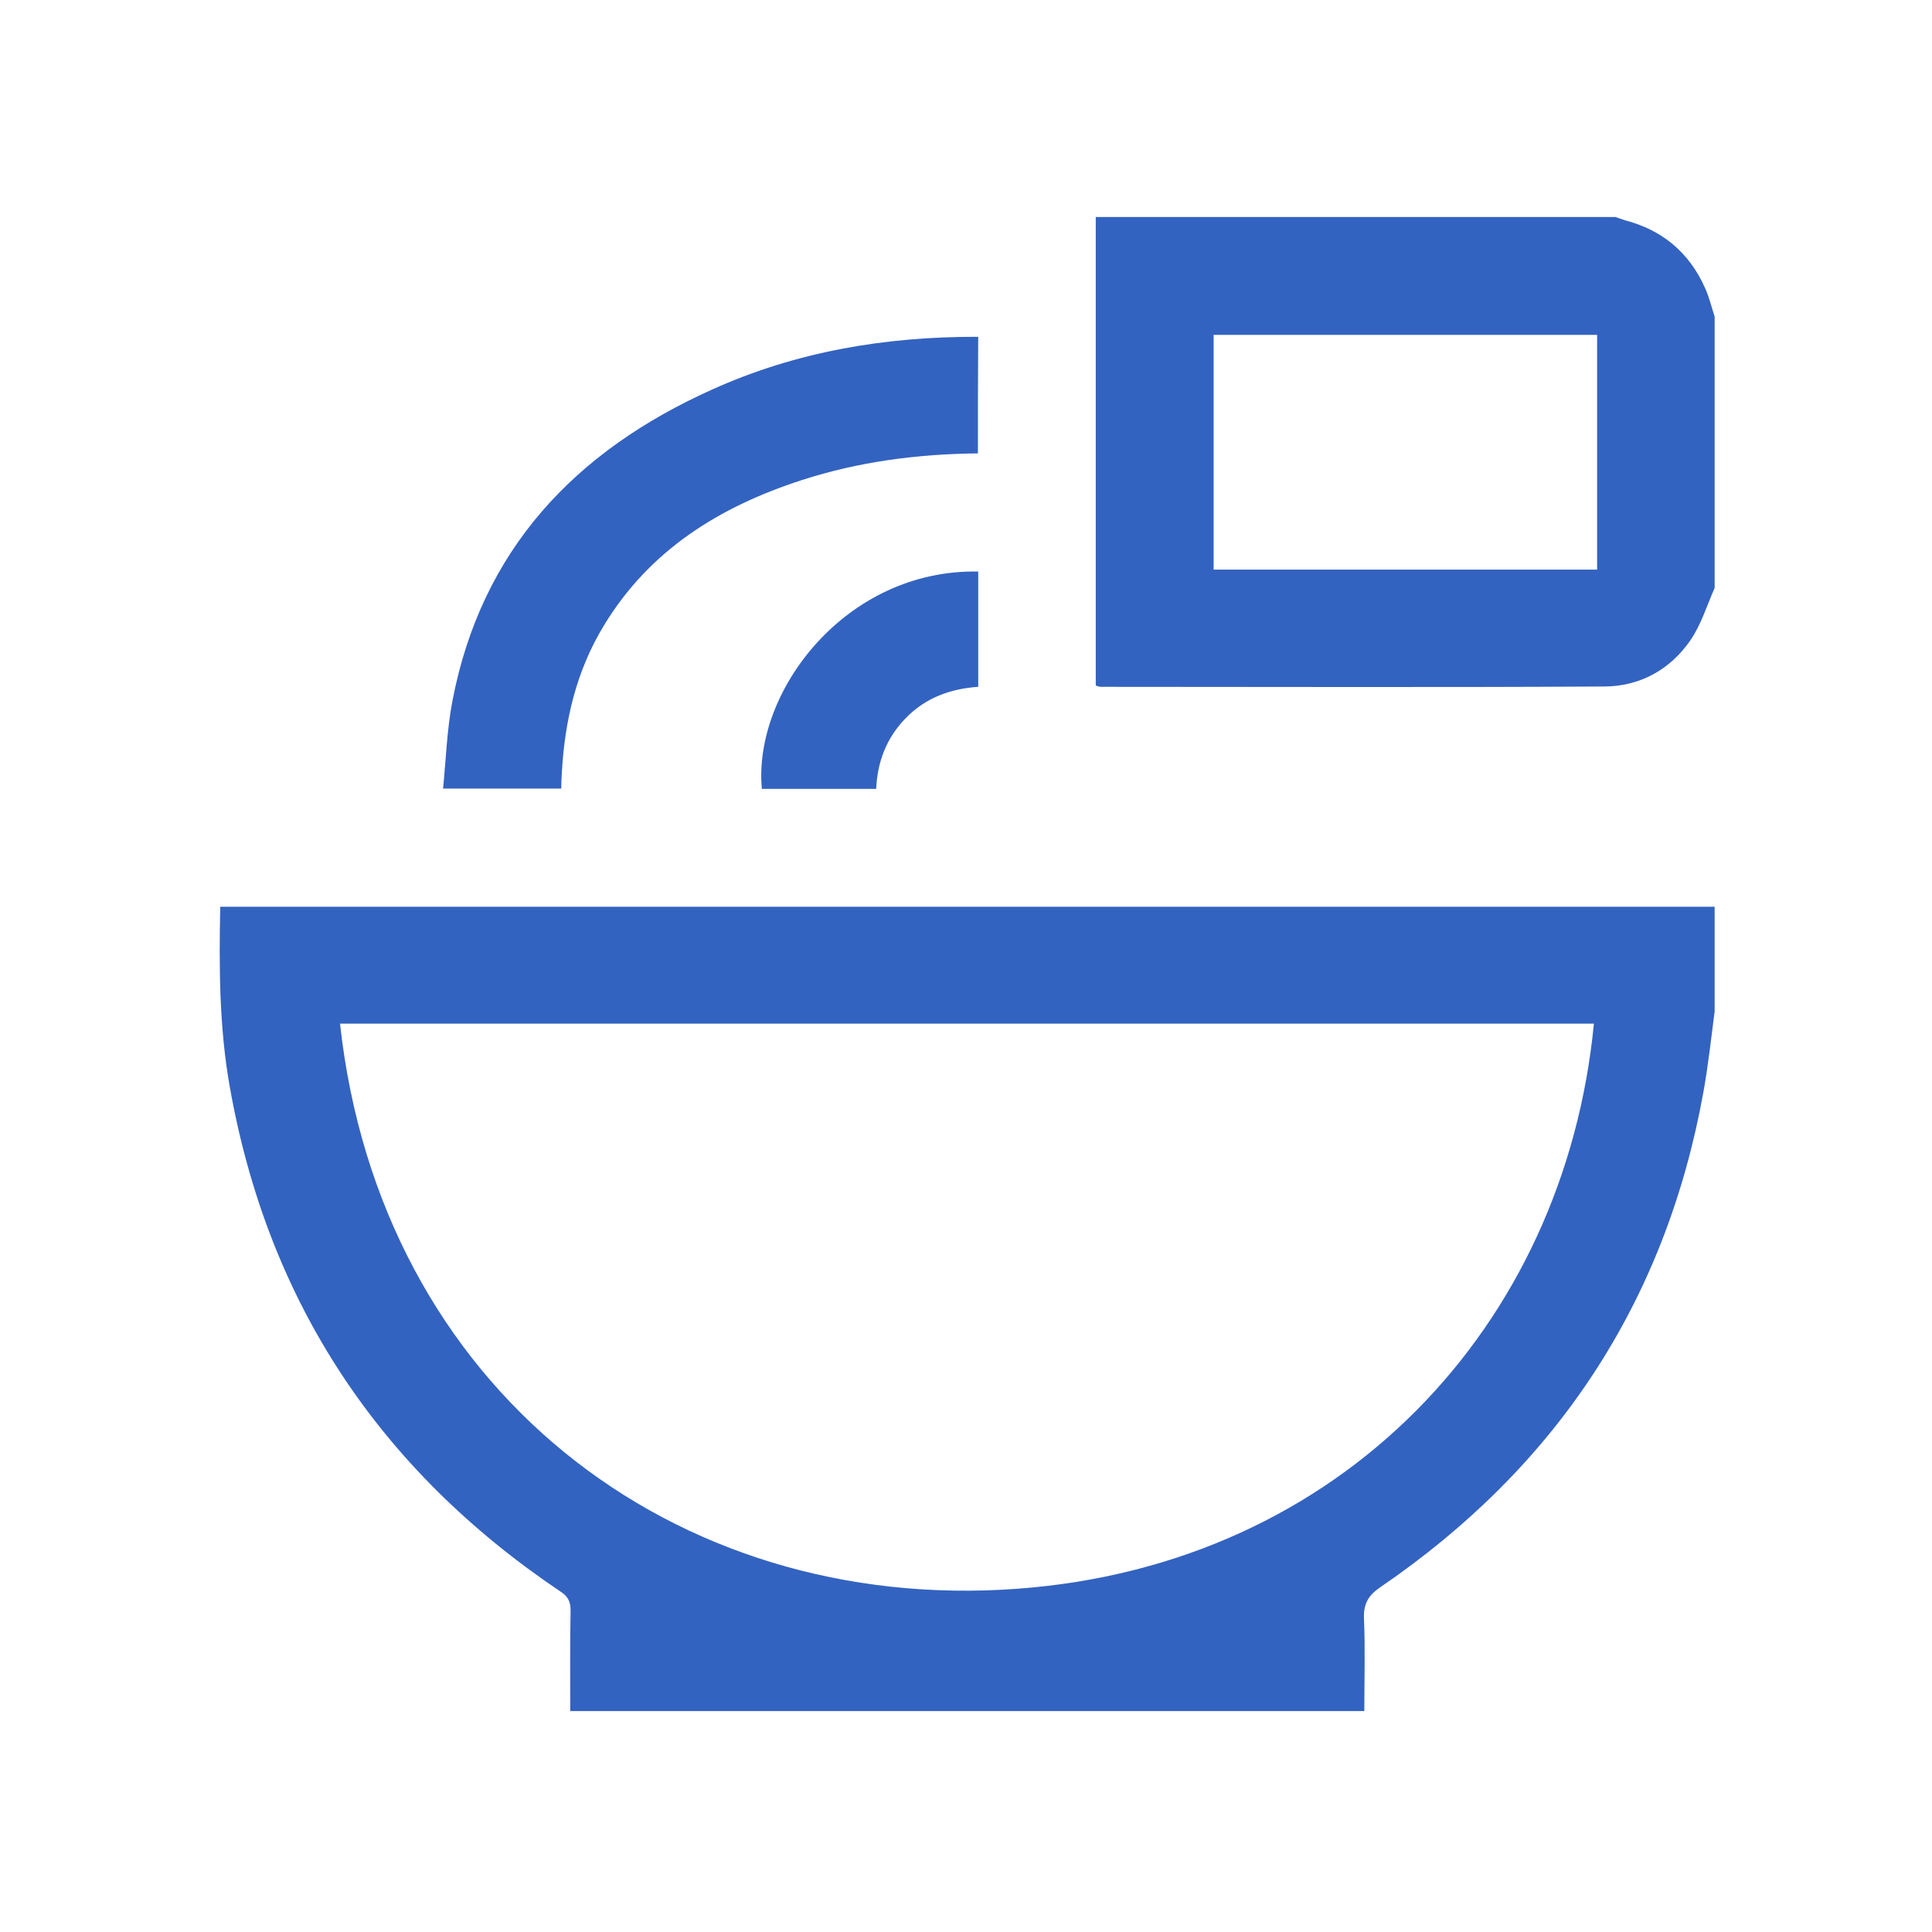 <?xml version="1.0" encoding="utf-8"?>
<!-- Generator: Adobe Illustrator 24.3.0, SVG Export Plug-In . SVG Version: 6.00 Build 0)  -->
<svg version="1.1" id="Layer_2" xmlns="http://www.w3.org/2000/svg" xmlns:xlink="http://www.w3.org/1999/xlink" x="0px" y="0px"
	 viewBox="0 0 60 60" style="enable-background:new 0 0 60 60;" xml:space="preserve">
<style type="text/css">
	.st0{fill:#3363C0;}
</style>
<path class="st0" d="M108.74,41.01c0.02-2.38,0-4.77,0.01-7.15c0-1.85,0-3.71,0-5.56c0,1.85,0,3.71,0,5.56
	C108.74,36.24,108.76,38.63,108.74,41.01z"/>
<path class="st0" d="M97.51,26.8c-0.01,2.34,0,4.67,0,7.01c0,0.09,0,0.19,0,0.28c0-0.09,0-0.19,0-0.28
	C97.5,31.47,97.5,29.13,97.51,26.8z"/>
<path class="st0" d="M129.48-8.68c-1.02,1.02-1.01,1.82,0.01,2.84c5.05,5.05,10.11,10.11,15.16,15.16c0.11,0.11,0.22,0.22,0.34,0.32
	c0.67,0.57,1.52,0.59,2.16-0.01c0.74-0.69,1.46-1.41,2.15-2.14c0.63-0.67,0.61-1.55-0.02-2.23c-0.57-0.61-1.18-1.2-1.77-1.79
	c-0.09-0.09-0.17-0.2-0.29-0.34c0.42-0.4,0.83-0.77,1.21-1.16c0.73-0.76,0.73-1.66-0.01-2.4c-3.04-3.06-6.1-6.11-9.15-9.15
	c-0.76-0.76-1.67-0.75-2.44,0c-0.39,0.38-0.76,0.78-1.17,1.21c-0.33-0.33-0.6-0.65-0.92-0.93c-0.63-0.56-1.29-1.1-1.93-1.65
	c-0.25,0-0.5,0-0.75,0c-0.39,0.29-0.81,0.56-1.17,0.89C130.39-9.62,129.94-9.14,129.48-8.68z M132.48-9.27
	c3.51,3.51,7.05,7.05,10.59,10.59c0.39-0.4,0.74-0.77,1.12-1.16c-2.45-2.45-4.92-4.93-7.41-7.41c0.44-0.41,0.86-0.81,1.24-1.16
	c3.05,3.05,6.13,6.13,9.28,9.28c-0.47,0.46-1,0.95-1.51,1.46c-0.7,0.69-0.7,1.02-0.01,1.71c0.78,0.78,1.56,1.56,2.33,2.32
	c-0.69,0.69-1.36,1.36-1.99,1.99c-5.21-5.21-10.44-10.44-15.63-15.63C131.09-7.89,131.77-8.56,132.48-9.27z"/>
<path class="st0" d="M107.16,59.74c-0.09-0.02-0.17-0.05-0.27-0.09c0-1.25,0.01-2.48,0-3.71c0-0.77-0.28-1.04-1.04-1.05
	c-1.6,0-3.21,0-4.81-0.01c-0.26,0-0.53-0.05-0.77-0.14c-1.9-0.7-3.79-1.41-5.68-2.12c-0.89-0.33-1.34-0.01-1.34,0.94
	c0,1.87,0,3.74,0,5.61c0,0.16-0.02,0.33-0.02,0.52c-0.24,0-0.43,0-0.61,0c-3.65,0-7.29,0-10.94,0c-0.16,0-0.31-0.01-0.47,0
	c-0.95,0.06-1.57,0.66-1.6,1.61c-0.03,0.81-0.03,1.62,0,2.43c0.04,0.96,0.65,1.54,1.62,1.58c0.23,0.01,0.46,0,0.77,0
	c0,0.27,0,0.47,0,0.67c0,6.62,0,13.24,0,19.86c0,1.37,0.6,1.96,1.96,1.96c6.72,0,13.43,0,20.15,0c1.42,0,1.99-0.57,1.99-1.97
	c0-6.64,0-13.27,0-19.91c0-0.18,0-0.37,0-0.62c0.27,0,0.5,0.01,0.72,0c1.04-0.03,1.68-0.67,1.69-1.71c0.01-0.73,0.01-1.46,0-2.2
	C108.48,60.51,108.02,59.95,107.16,59.74z M98.06,56.53c2.39,0,4.76,0,7.17,0c0,1.03,0,2.06,0,3.13c-2.37,0-4.75,0-7.17,0
	C98.06,58.6,98.06,57.58,98.06,56.53z M94.87,54.46c0.59,0.22,1.17,0.44,1.69,0.63c-0.04,0.38-0.11,0.71-0.11,1.04
	c-0.01,1.16,0,2.33,0,3.55c-0.55,0-1.04,0-1.57,0C94.87,57.94,94.87,56.23,94.87,54.46z M106.87,63.69
	c-0.17,0.01-0.32,0.02-0.47,0.02c-1.32,0.01-1.92,0.6-1.92,1.91c0,6.65,0,13.3,0,19.96c0,0.19,0,0.37,0,0.6c-6.96,0-13.89,0-20.89,0
	c0-0.2,0-0.39,0-0.59c0-6.57,0-13.15,0-19.72c0-0.19,0-0.37-0.01-0.56c-0.06-0.94-0.67-1.54-1.63-1.59c-0.23-0.01-0.46,0-0.73,0
	c0-0.8,0-1.57,0-2.38c8.53,0,17.06,0,25.65,0C106.87,62.14,106.87,62.89,106.87,63.69z"/>
<path class="st0" d="M154.16,51.74c-0.09-0.02-0.17-0.05-0.27-0.09c0-1.25,0.01-2.48,0-3.71c0-0.77-0.28-1.04-1.04-1.05
	c-1.6,0-3.21,0-4.81-0.01c-0.26,0-0.53-0.05-0.77-0.14c-1.9-0.7-3.79-1.41-5.68-2.12c-0.89-0.33-1.34-0.01-1.34,0.94
	c0,1.87,0,3.74,0,5.61c0,0.16-0.02,0.33-0.02,0.52c-0.24,0-0.43,0-0.61,0c-3.65,0-7.29,0-10.94,0c-0.16,0-0.31-0.01-0.47,0
	c-0.95,0.06-1.57,0.66-1.6,1.61c-0.03,0.81-0.03,1.62,0,2.43c0.04,0.96,0.65,1.54,1.62,1.58c0.23,0.01,0.46,0,0.77,0
	c0,0.27,0,0.47,0,0.67c0,6.62,0,13.24,0,19.86c0,1.37,0.6,1.96,1.96,1.96c6.72,0,13.43,0,20.15,0c1.42,0,1.99-0.57,1.99-1.97
	c0-6.64,0-13.27,0-19.91c0-0.18,0-0.37,0-0.62c0.27,0,0.5,0.01,0.72,0c1.04-0.03,1.68-0.67,1.69-1.71c0.01-0.73,0.01-1.46,0-2.2
	C155.48,52.51,155.02,51.95,154.16,51.74z M145.06,48.53c2.39,0,4.76,0,7.17,0c0,1.03,0,2.06,0,3.13c-2.37,0-4.75,0-7.17,0
	C145.06,50.6,145.06,49.58,145.06,48.53z M141.87,46.46c0.59,0.22,1.17,0.44,1.69,0.63c-0.04,0.38-0.11,0.71-0.11,1.04
	c-0.01,1.16,0,2.33,0,3.55c-0.55,0-1.04,0-1.57,0C141.87,49.94,141.87,48.23,141.87,46.46z M153.87,55.69
	c-0.17,0.01-0.32,0.02-0.47,0.02c-1.32,0.01-1.92,0.6-1.92,1.91c0,6.65,0,13.3,0,19.96c0,0.19,0,0.37,0,0.6c-6.96,0-13.89,0-20.89,0
	c0-0.2,0-0.39,0-0.59c0-6.57,0-13.15,0-19.72c0-0.19,0-0.37-0.01-0.56c-0.06-0.94-0.67-1.54-1.63-1.59c-0.23-0.01-0.46,0-0.73,0
	c0-0.8,0-1.57,0-2.38c8.53,0,17.06,0,25.65,0C153.87,54.14,153.87,54.89,153.87,55.69z"/>
<path class="st0" d="M116.49,4.36c-0.47,0.46-0.92,0.89-1.37,1.32c-0.28,0.28-0.48,0.59-0.31,1c0.17,0.42,0.53,0.52,0.96,0.52
	c2.26-0.01,4.52,0,6.78,0c0.74,0,1.02-0.27,1.03-1.01c0.01-2.27,0-4.55,0-6.82c0-0.4-0.08-0.76-0.49-0.92
	c-0.42-0.16-0.75,0.01-1.04,0.32c-0.4,0.43-0.82,0.85-1.26,1.31c-1.39-1.27-2.82-2.31-4.39-3.16c-3.68-2-7.61-2.84-11.79-2.59
	c-0.84,0.05-1.1,0.28-1.1,1.01c-0.01,2.31-0.01,4.61,0,6.92c0,0.79,0.53,1.13,1.26,0.81c0.63-0.27,1.24-0.57,1.87-0.85
	c2.1-0.93,4.25-1.02,6.41-0.24C114.38,2.45,115.52,3.23,116.49,4.36z M105.86,0.78c-0.22,0.1-0.45,0.2-0.73,0.33
	c0-1.76,0-3.46,0-5.2c0.71,0,1.41-0.04,2.1,0.01c4.96,0.35,9.24,2.23,12.82,5.68c0.54,0.52,0.91,0.51,1.44-0.01
	c0.12-0.12,0.21-0.27,0.32-0.4c0.03,0.02,0.07,0.04,0.1,0.06c0,1.43,0,2.86,0,4.32c-1.41,0-2.85,0-4.37,0
	c0.15-0.16,0.27-0.29,0.39-0.42c0.52-0.54,0.55-0.89,0.08-1.46C115.05-0.02,110.24-1.17,105.86,0.78z"/>
<path class="st0" d="M103.92,40.92c0.02,1.19,0.59,2.06,1.57,2.42c1.6,0.59,3.23-0.56,3.25-2.33c0.02-2.38,0-4.77,0.01-7.15
	c0-1.85,0-3.71,0-5.56c0-0.58,0.02-1.15-0.01-1.73c-0.09-1.72-1.79-2.82-3.34-2.15c-1.09,0.47-1.49,1.38-1.49,2.52
	c0.01,3.68,0,7.35,0,11.03C103.92,38.96,103.9,39.94,103.92,40.92z M105.54,27.07c0-0.16,0-0.31,0.01-0.47
	c0.05-0.44,0.34-0.74,0.74-0.76c0.39-0.02,0.73,0.25,0.82,0.68c0.03,0.17,0.03,0.34,0.03,0.51c0,4.56,0,9.12,0,13.68
	c0,0.05,0,0.09,0,0.14c-0.01,0.66-0.31,1.04-0.81,1.04c-0.51,0-0.79-0.37-0.79-1.05c0-2.32,0-4.64,0-6.96
	C105.54,31.61,105.54,29.34,105.54,27.07z"/>
<path class="st0" d="M110.42,41.62c0.28,1.33,1.66,2.15,2.96,1.78c1.15-0.33,1.79-1.24,1.79-2.58c0-3.24,0-6.48,0-9.72
	c0-1.43,0.01-2.87,0-4.3c-0.02-1.85-1.62-3.02-3.26-2.41c-0.98,0.37-1.56,1.24-1.56,2.42c-0.01,2.35,0,4.7,0,7.06
	c0,2.29,0,4.58,0,6.87C110.35,41.03,110.36,41.33,110.42,41.62z M112.46,25.93c0.26-0.06,0.67,0,0.83,0.17
	c0.19,0.2,0.26,0.59,0.26,0.89c0.02,2.3,0.01,4.61,0.01,6.91c0,2.21,0,4.42,0,6.63c0,0.12,0,0.25,0,0.37
	c-0.02,0.63-0.33,0.99-0.82,0.98c-0.48-0.01-0.79-0.37-0.79-0.97c-0.01-4.7,0-9.4,0-14.1C111.95,26.43,112.04,26.02,112.46,25.93z"
	/>
<path class="st0" d="M120.22,34.4c1.11-0.33,1.74-1.22,1.75-2.51c0-4.03,0-8.07,0-12.1c0-0.78,0.02-1.56-0.02-2.34
	c-0.08-1.44-1.5-2.48-2.9-2.15c-1.17,0.27-1.87,1.19-1.88,2.5c-0.01,2.34,0,4.67,0,7.01c0,0.09,0,0.19,0,0.28
	c0.01,2.4-0.03,4.8,0.03,7.2C117.23,33.8,118.77,34.83,120.22,34.4z M118.77,17.99c0-0.16-0.01-0.31,0.02-0.47
	c0.06-0.39,0.4-0.68,0.77-0.69c0.37,0,0.71,0.28,0.79,0.67c0.02,0.12,0.02,0.25,0.02,0.37c0,4.65,0,9.31,0,13.96
	c0,0.12,0,0.25-0.02,0.37c-0.07,0.39-0.4,0.68-0.77,0.68c-0.39,0-0.74-0.3-0.79-0.71c-0.02-0.15-0.01-0.31-0.01-0.47
	c0-2.29,0-4.58,0-6.86S118.76,20.28,118.77,17.99z"/>
<path class="st0" d="M-120.5,36.16c14.07,0,28.15,0,42.25,0c0,0.78,0.04,1.53-0.01,2.28c-0.5,7.15-3.73,12.73-9.68,16.73
	c-0.21,0.14-0.29,0.28-0.28,0.53c0.02,0.92,0.01,1.84,0.01,2.8c-7.42,0-14.83,0-22.29,0c0-0.68-0.06-1.39,0.02-2.07
	c0.08-0.77-0.21-1.2-0.85-1.65c-5.09-3.56-8.06-8.45-8.98-14.59c-0.07-0.49-0.12-0.98-0.18-1.47
	C-120.5,37.87-120.5,37.01-120.5,36.16z M-112.98,38.65c0.48,6.57,6.32,12.82,14.3,12.42c7.99-0.4,12.68-7.06,12.91-12.42
	C-94.83,38.65-103.89,38.65-112.98,38.65z M-108.03,56.03c5.81,0,11.56,0,17.34,0c0-0.57,0.02-1.1-0.01-1.64
	c-0.02-0.33,0.09-0.5,0.38-0.67c4.7-2.7,7.74-6.67,9.07-11.93c0.26-1.01,0.37-2.07,0.56-3.13c-0.92,0-1.72,0-2.52,0
	c-0.53,7.72-6.91,14.46-15.33,14.89c-3.66,0.19-7.04-0.76-10.04-2.88c-4.15-2.93-6.42-6.98-6.94-12.01c-0.83,0-1.63,0-2.45,0
	c0.14,2.2,0.66,4.27,1.54,6.24c1.71,3.82,4.39,6.75,8.03,8.8c0.27,0.15,0.4,0.3,0.38,0.63C-108.06,54.9-108.03,55.45-108.03,56.03z"
	/>
<path class="st0" d="M-92.35,16.26c-0.16,1.92-0.33,3.84-0.49,5.75c-0.24,2.88-0.48,5.76-0.71,8.63c-0.07,0.82-0.13,1.65-0.2,2.47
	c-0.02,0.2-0.04,0.41-0.06,0.63c-3.71,0-7.39,0-11.1,0c-0.07-0.85-0.15-1.68-0.22-2.52c-0.3-3.6-0.59-7.21-0.89-10.81
	c-0.11-1.38-0.24-2.77-0.35-4.15C-101.7,16.26-97.03,16.26-92.35,16.26z M-102.64,31.27c2.2,0,4.36,0,6.56,0
	c0.21-2.53,0.41-5.04,0.62-7.55c-2.63,0-5.2,0-7.8,0C-103.06,26.25-102.85,28.75-102.64,31.27z M-95.06,18.77c-2.9,0-5.74,0-8.62,0
	c0.07,0.83,0.14,1.63,0.21,2.42c2.76,0,5.48,0,8.21,0C-95.19,20.37-95.13,19.58-95.06,18.77z"/>
<path class="st0" d="M53.25,31.41c-0.11,0.84-0.2,1.68-0.35,2.51c-1.18,6.53-4.57,11.64-10.03,15.37c-0.38,0.26-0.53,0.52-0.51,0.98
	c0.04,0.95,0.01,1.9,0.01,2.87c-8.23,0-16.42,0-24.66,0c0-1.05-0.01-2.09,0.01-3.13c0-0.27-0.08-0.43-0.31-0.58
	c-5.64-3.79-9.1-9.01-10.28-15.71c-0.32-1.82-0.33-3.66-0.29-5.56c15.48,0,30.94,0,46.41,0C53.25,29.23,53.25,30.32,53.25,31.41z
	 M10.56,31.79C11.8,43.12,20.91,50.13,31.6,49.34c10.06-0.74,16.99-8.16,17.9-17.55C36.53,31.79,23.55,31.79,10.56,31.79z"/>
<path class="st0" d="M53.25,18.26c-0.24,0.54-0.42,1.14-0.75,1.62c-0.63,0.92-1.58,1.44-2.69,1.44c-5.21,0.03-10.42,0.01-15.63,0.01
	c-0.03,0-0.06-0.01-0.15-0.04c0-4.84,0-9.7,0-14.55c5.38,0,10.76,0,16.14,0c0.1,0.03,0.19,0.07,0.29,0.1c1.16,0.3,2,1,2.49,2.1
	c0.13,0.28,0.2,0.59,0.3,0.89C53.25,12.64,53.25,15.45,53.25,18.26z M37.69,10.4c0,2.46,0,4.88,0,7.29c3.99,0,7.96,0,11.91,0
	c0-2.45,0-4.86,0-7.29C45.62,10.4,41.67,10.4,37.69,10.4z"/>
<path class="st0" d="M30.37,14.08c-1.89,0.02-3.71,0.26-5.47,0.83c-2.56,0.83-4.74,2.18-6.16,4.54c-0.84,1.39-1.2,2.92-1.29,4.53
	c-0.01,0.16-0.02,0.32-0.02,0.51c-1.2,0-2.37,0-3.67,0c0.09-0.91,0.12-1.83,0.29-2.72c0.9-4.7,3.81-7.76,8.06-9.67
	c2.61-1.18,5.38-1.65,8.27-1.64C30.37,11.67,30.37,12.86,30.37,14.08z"/>
<path class="st0" d="M30.38,17.75c0,1.21,0,2.38,0,3.58c-0.87,0.06-1.63,0.34-2.24,0.96c-0.6,0.61-0.89,1.35-0.93,2.21
	c-1.2,0-2.37,0-3.55,0C23.38,21.47,26.27,17.67,30.38,17.75z"/>
</svg>
